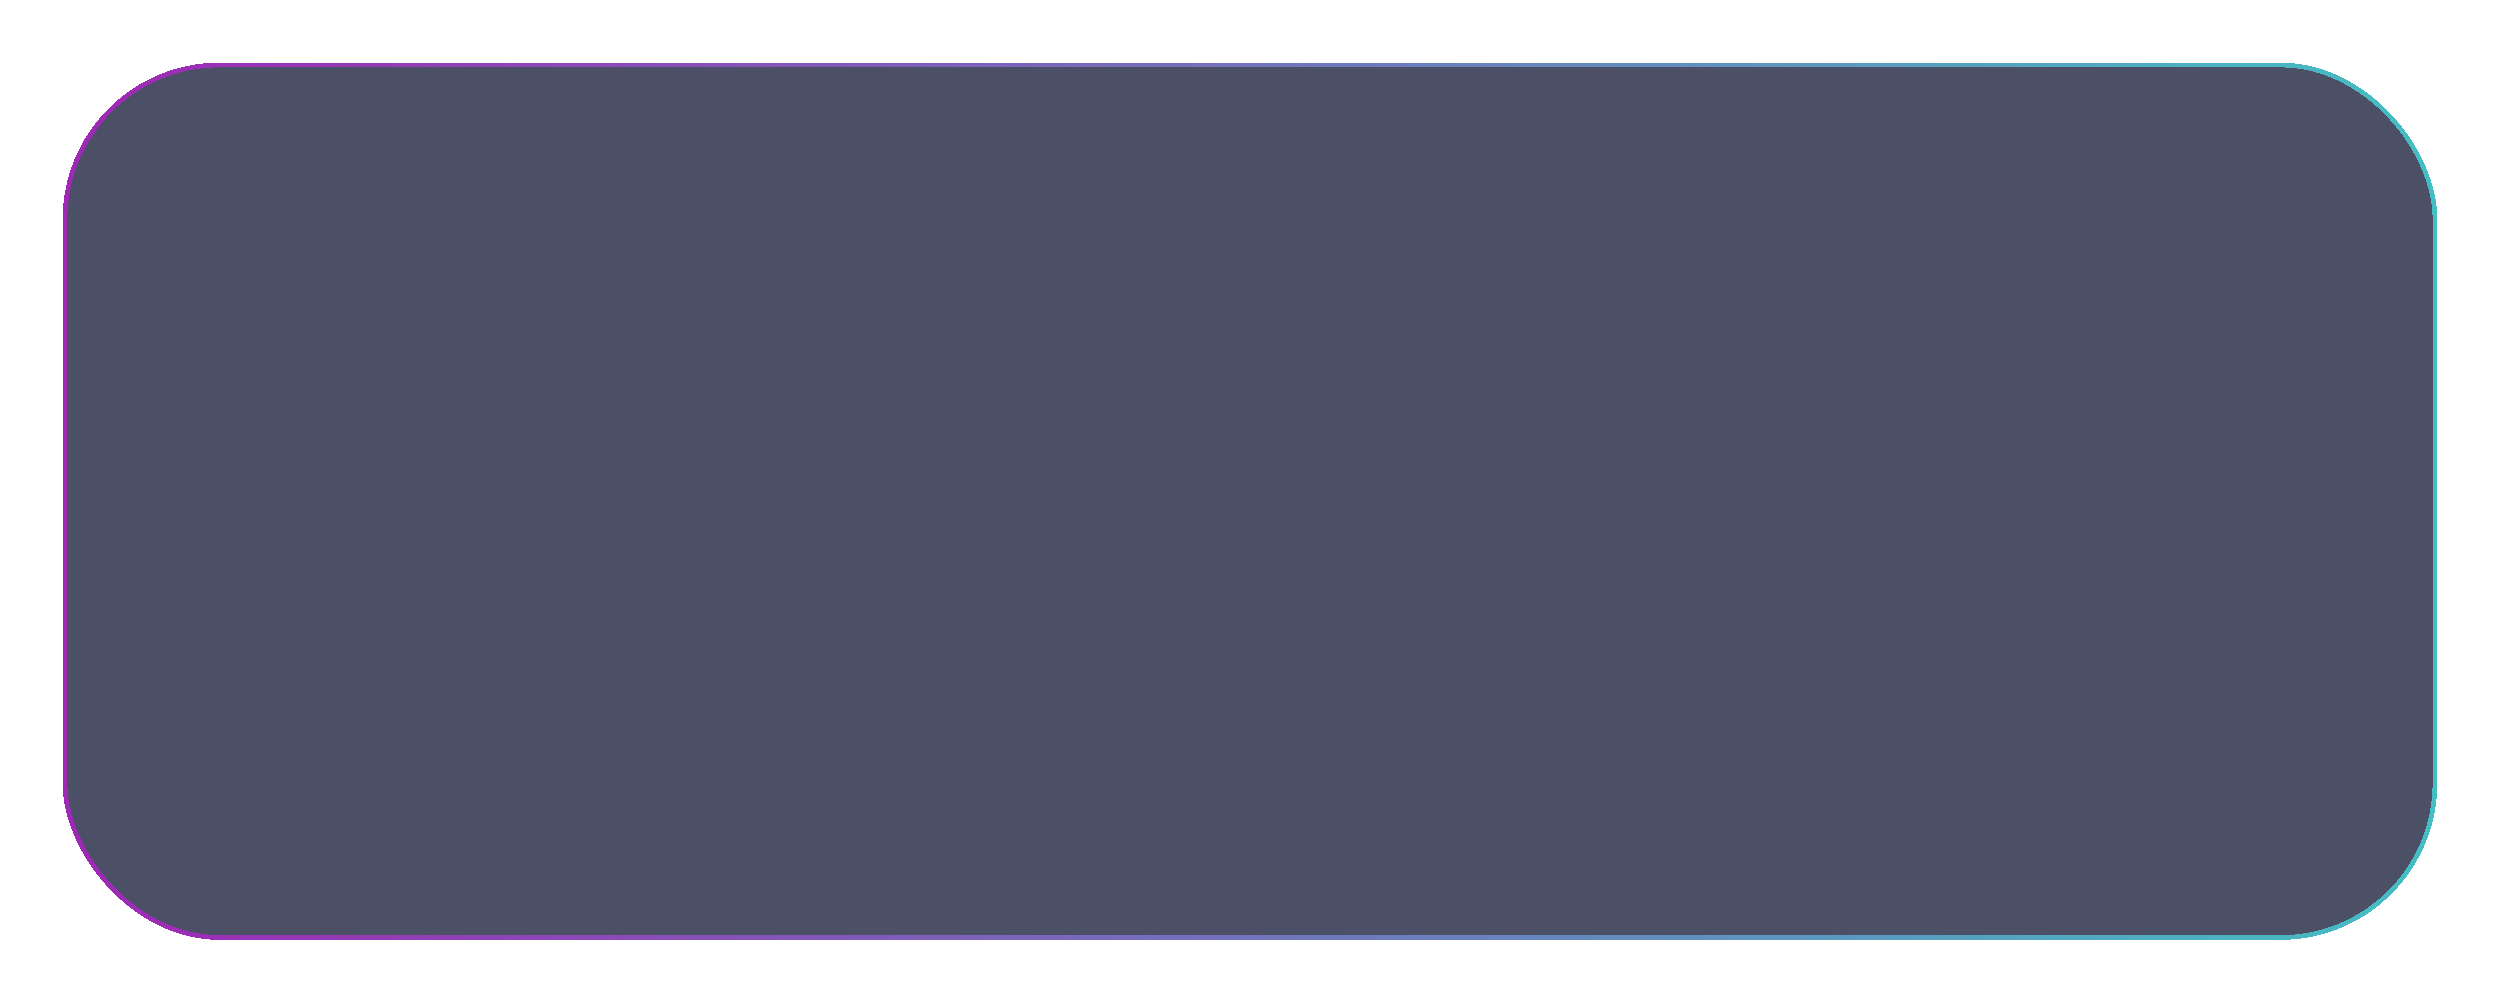 <?xml version="1.0" encoding="UTF-8"?> <svg xmlns="http://www.w3.org/2000/svg" width="798" height="320" viewBox="0 0 798 320" fill="none"><g filter="url(#filter0_d_2102_2014)" data-figma-bg-blur-radius="15"><rect x="20" y="16" width="758" height="280" rx="50" fill="#010626" fill-opacity="0.7" shape-rendering="crispEdges"></rect><rect x="20.75" y="16.75" width="756.5" height="278.5" rx="49.25" stroke="url(#paint0_linear_2102_2014)" stroke-width="1.5" shape-rendering="crispEdges"></rect></g><defs><filter id="filter0_d_2102_2014" x="0" y="0" width="798" height="320" filterUnits="userSpaceOnUse" color-interpolation-filters="sRGB"><feFlood flood-opacity="0" result="BackgroundImageFix"></feFlood><feColorMatrix in="SourceAlpha" type="matrix" values="0 0 0 0 0 0 0 0 0 0 0 0 0 0 0 0 0 0 127 0" result="hardAlpha"></feColorMatrix><feOffset dy="4"></feOffset><feGaussianBlur stdDeviation="10"></feGaussianBlur><feComposite in2="hardAlpha" operator="out"></feComposite><feColorMatrix type="matrix" values="0 0 0 0 0.247 0 0 0 0 0.937 0 0 0 0 0.918 0 0 0 0.15 0"></feColorMatrix><feBlend mode="normal" in2="BackgroundImageFix" result="effect1_dropShadow_2102_2014"></feBlend><feBlend mode="normal" in="SourceGraphic" in2="effect1_dropShadow_2102_2014" result="shape"></feBlend></filter><clipPath id="bgblur_0_2102_2014_clip_path" transform="translate(0 0)"><rect x="20" y="16" width="758" height="280" rx="50"></rect></clipPath><linearGradient id="paint0_linear_2102_2014" x1="20" y1="156" x2="778" y2="156" gradientUnits="userSpaceOnUse"><stop stop-color="#C416D7" stop-opacity="0.7"></stop><stop offset="1" stop-color="#3FEFEA" stop-opacity="0.7"></stop></linearGradient></defs></svg> 